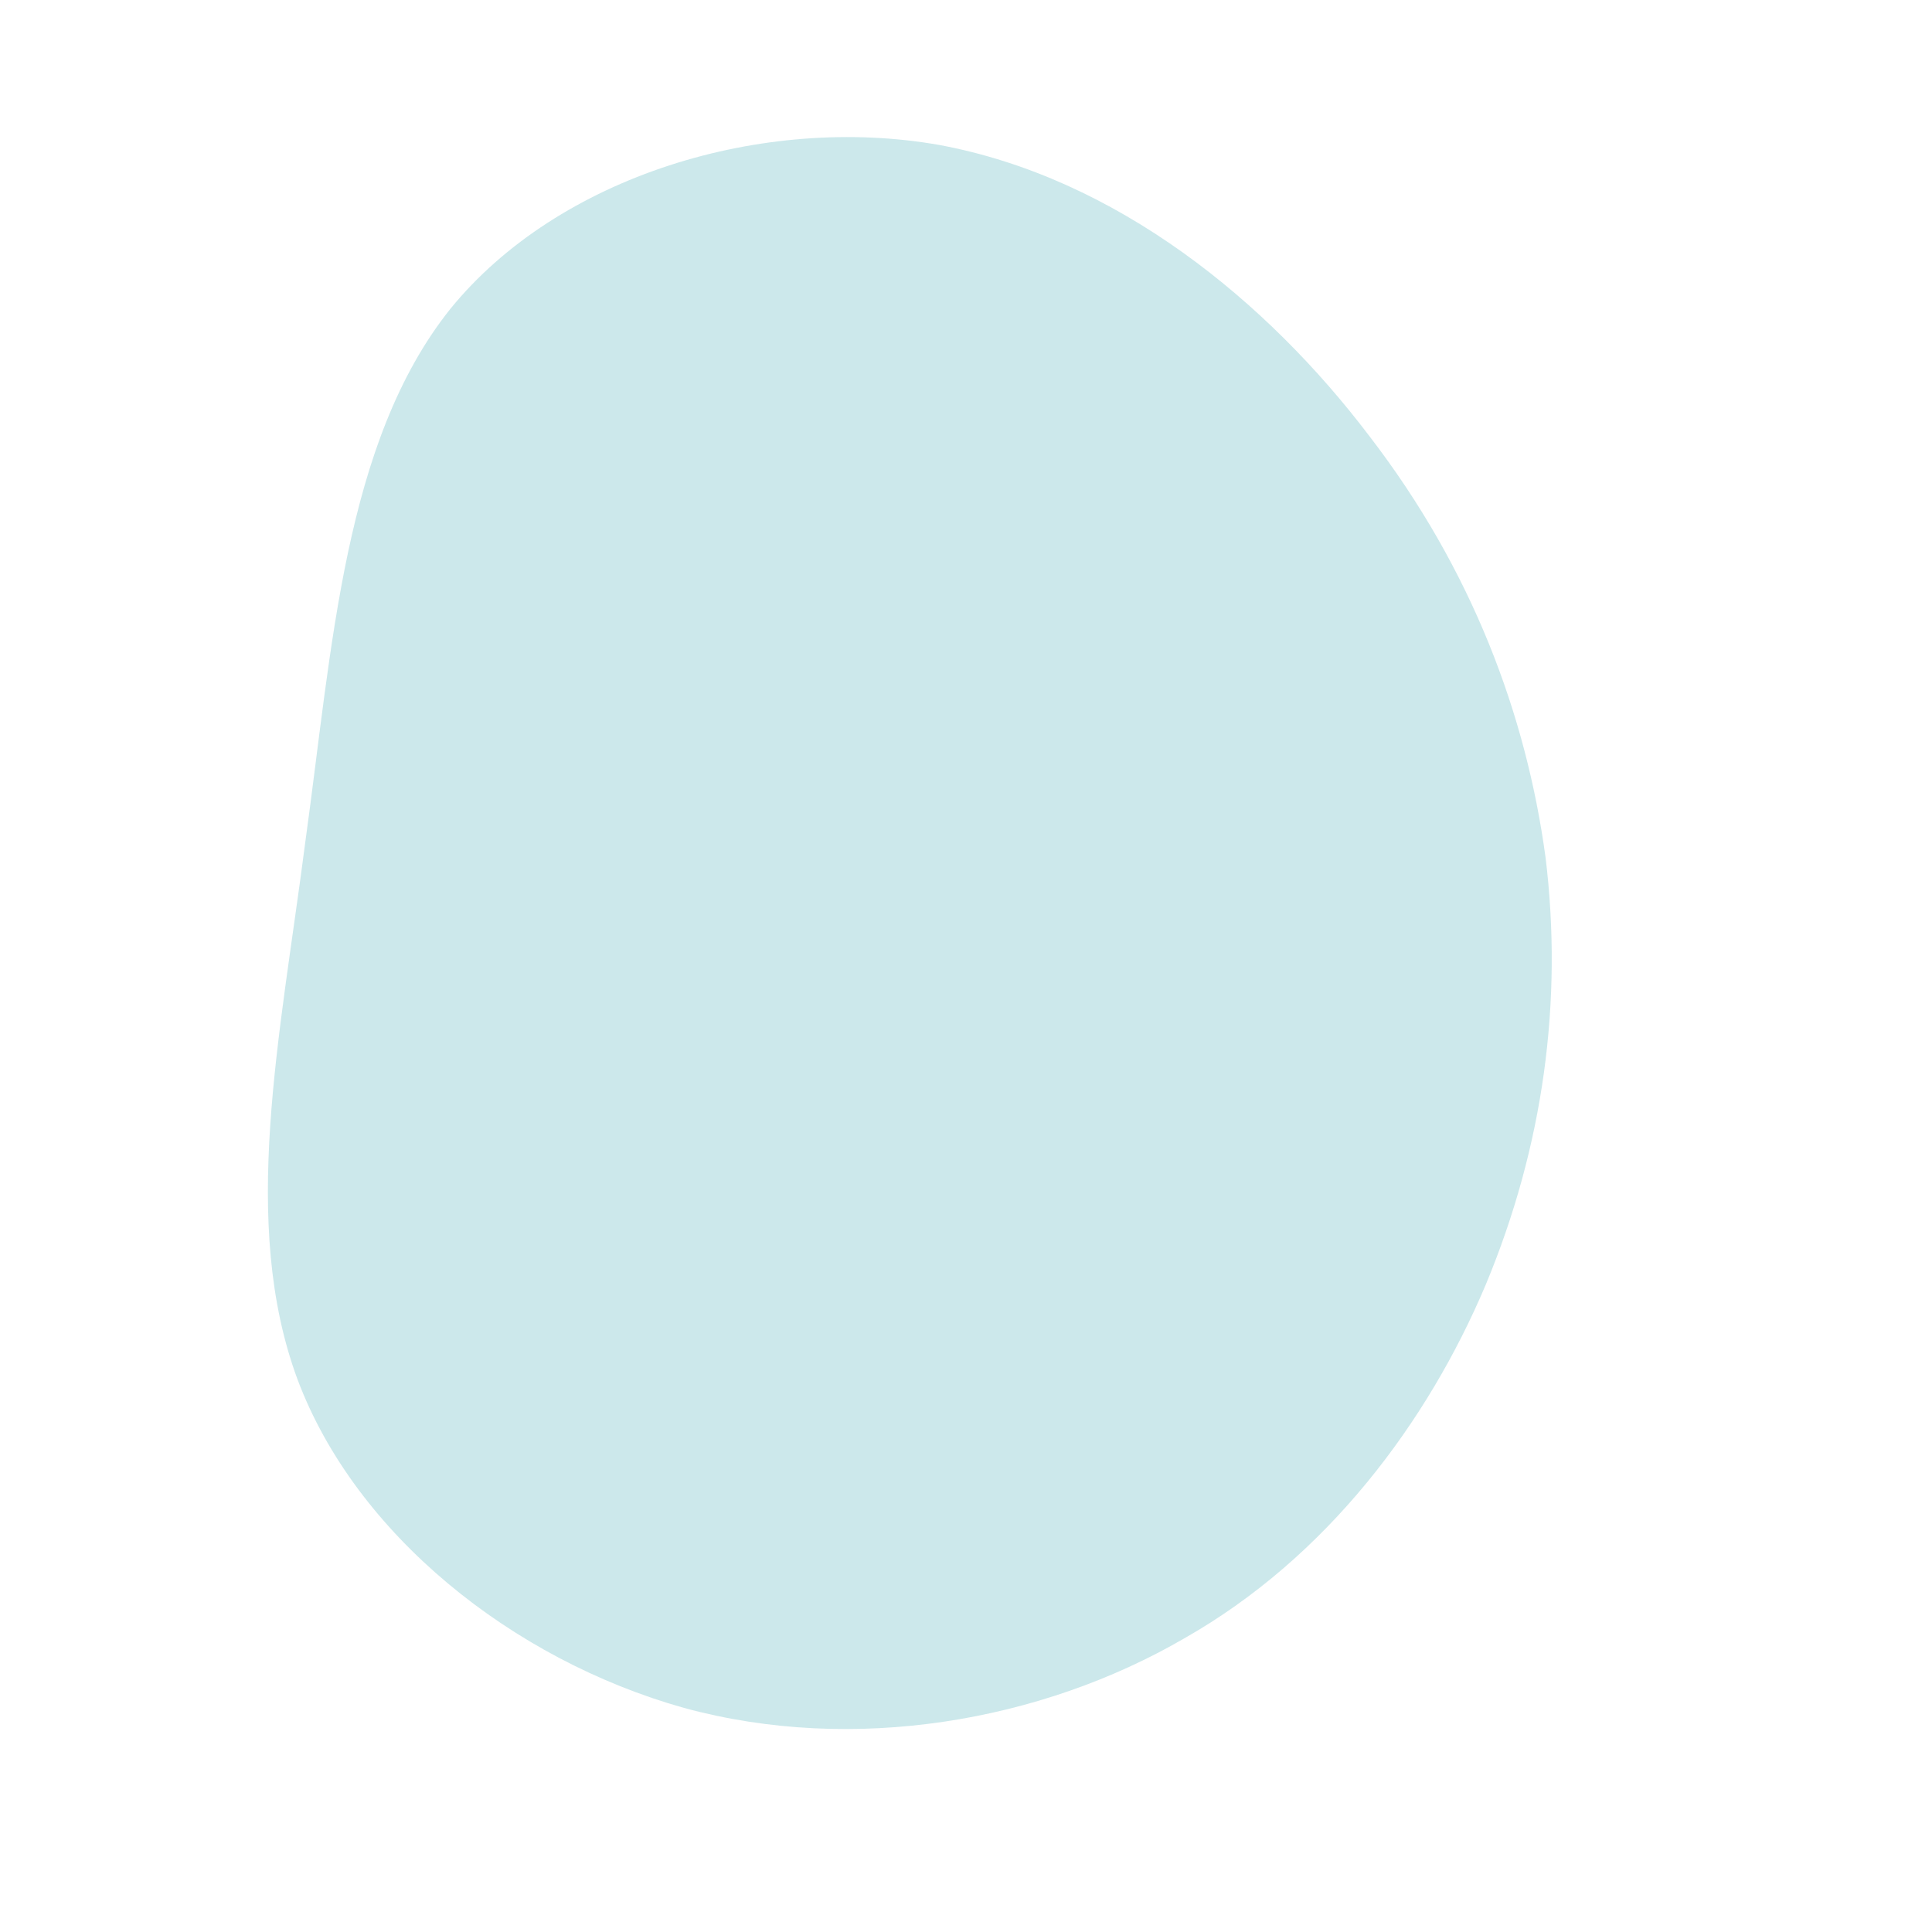 <!--?xml version="1.0" standalone="no"?-->
              <svg id="sw-js-blob-svg" viewBox="0 0 100 100" xmlns="http://www.w3.org/2000/svg" version="1.1">
                    <defs> 
                        <linearGradient id="sw-gradient" x1="0" x2="1" y1="1" y2="0">
                            <stop id="stop1" stop-color="rgba(0, 142, 155, 0.2)" offset="0%"></stop>
                            <stop id="stop2" stop-color="rgba(251, 168, 31, 1)" offset="100%"></stop>
                        </linearGradient>
                    </defs>
                <path fill="rgba(0, 142, 155, 0.2)" d="M20.9,-27.4C26.2,-20.5,29,-13,30,-5.6C30.9,1.8,29.9,9.3,26.9,16.5C23.9,23.6,18.7,30.6,11.3,34.8C3.9,39.1,-5.8,40.8,-14.6,38.4C-23.5,35.9,-31.6,29.4,-34.6,21.4C-37.6,13.3,-35.5,3.7,-34.2,-6.4C-32.8,-16.5,-32.2,-27.1,-26.7,-34C-21.1,-40.9,-10.5,-44.1,-1.4,-42.5C7.8,-40.8,15.6,-34.4,20.9,-27.4Z" width="100%" height="100%" transform="translate(50 50)" stroke-width="0" style="transition: 0.3s;"></path>
              </svg>
